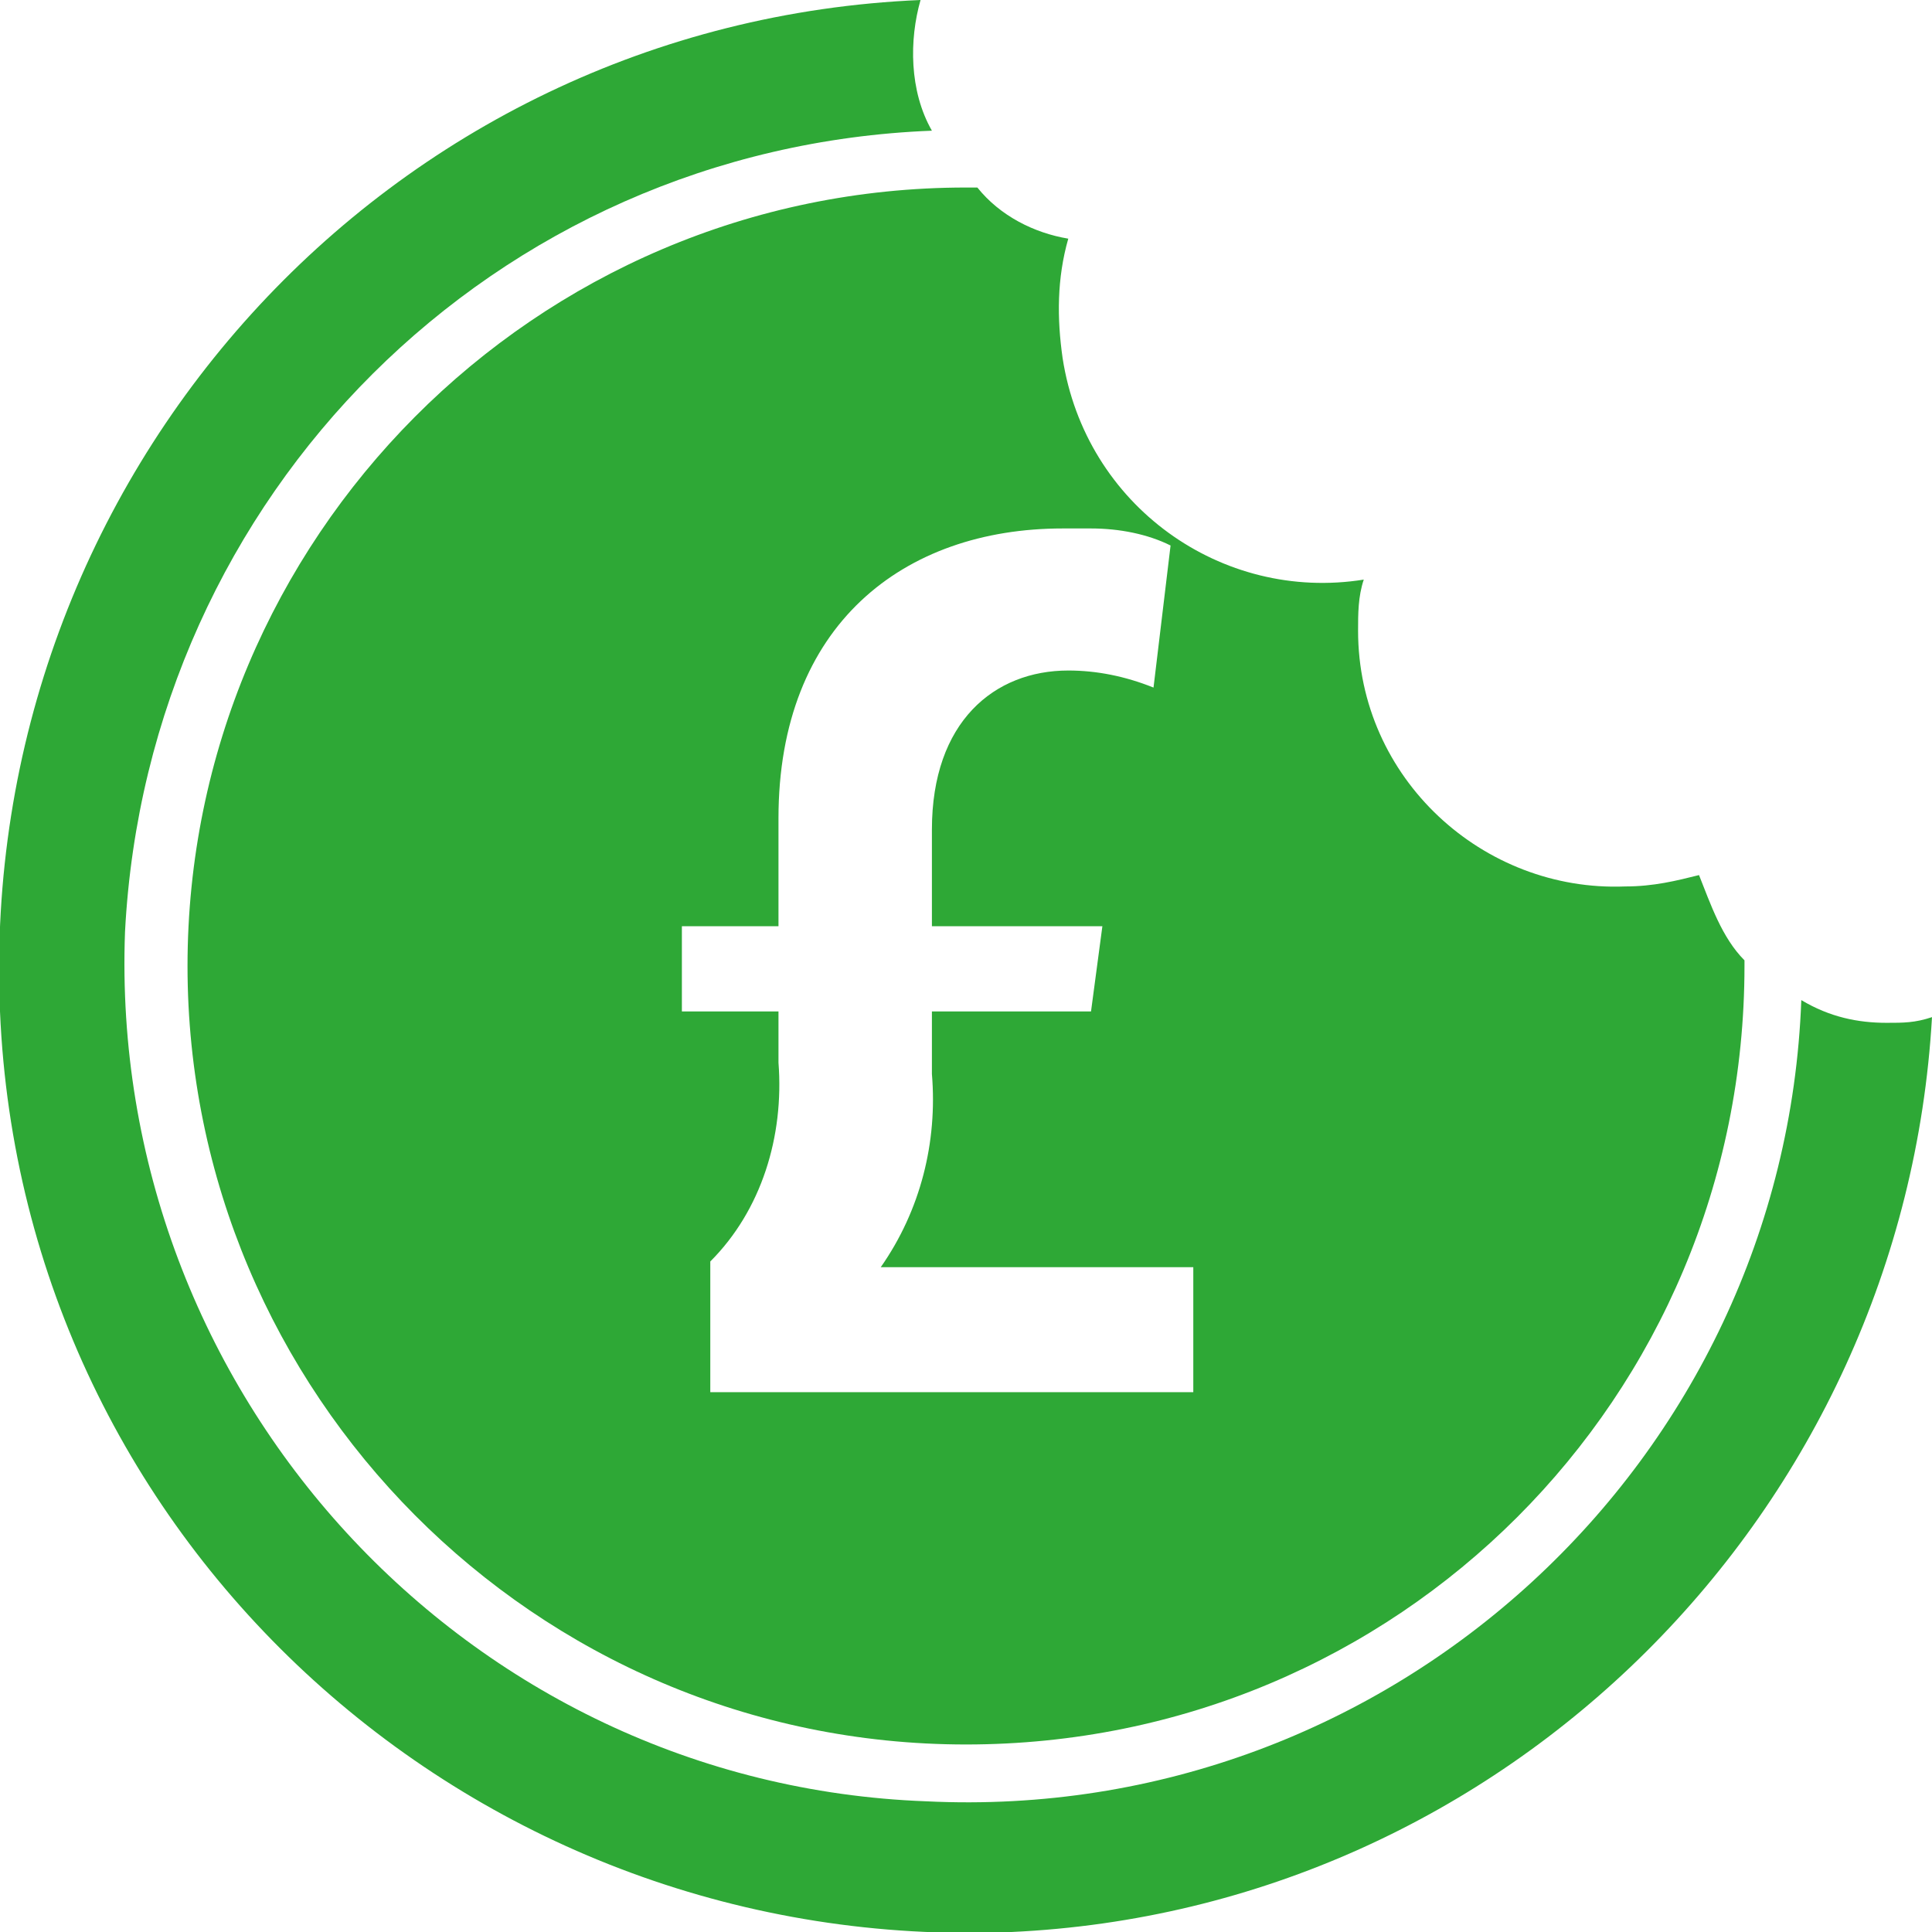 <?xml version="1.0" encoding="utf-8"?>
<!-- Generator: Adobe Illustrator 21.0.2, SVG Export Plug-In . SVG Version: 6.00 Build 0)  -->
<svg version="1.1" id="Layer_1" xmlns="http://www.w3.org/2000/svg" xmlns:xlink="http://www.w3.org/1999/xlink" x="0px" y="0px"
	 viewBox="0 0 34 34" style="enable-background:new 0 0 34 34;" xml:space="preserve">
<style type="text/css">
	.st0{fill:#2EA836;}
</style>
<g id="Coin-2">
	<path class="st0" d="M33.2,18c-0.5,0-1-0.1-1.5-0.4c-0.3,8.1-7.2,14.5-15.4,14.1C8.2,31.4,1.9,24.5,2.2,16.4
		C2.6,8.7,8.7,2.6,16.4,2.3C16,1.6,16,0.7,16.2,0C6.8,0.4-0.4,8.4,0,17.8S8.4,34.4,17.8,34c8.7-0.4,15.7-7.4,16.2-16.1
		C33.7,18,33.5,18,33.2,18z"/>
	<path class="st0" d="M30.7,16.9c-0.4-0.4-0.6-1-0.8-1.5c-0.4,0.1-0.8,0.2-1.3,0.2c-2.5,0.1-4.7-1.9-4.7-4.5c0-0.3,0-0.6,0.1-0.9
		c-2.5,0.4-4.9-1.3-5.3-3.9c-0.1-0.7-0.1-1.4,0.1-2.1c-0.6-0.1-1.2-0.4-1.6-0.9H17C9.4,3.3,3.3,9.5,3.3,17S9.4,30.7,17,30.7
		S30.7,24.6,30.7,17c0,0,0,0,0,0l0,0C30.7,17,30.7,16.9,30.7,16.9z M21,24.5h-8.5v-2.3c0.9-0.9,1.3-2.2,1.2-3.5v-0.9H12v-1.5h1.7
		v-1.9c0-3.4,2.2-5.1,5-5.1h0.5c0.5,0,1,0.1,1.4,0.3l-0.3,2.5c-0.5-0.2-1-0.3-1.5-0.3c-1.3,0-2.4,0.9-2.4,2.8v1.7h3l-0.2,1.5h-2.8
		v1.1c0.1,1.2-0.2,2.4-0.9,3.4H21L21,24.5L21,24.5L21,24.5z"/>
</g>
</svg>
